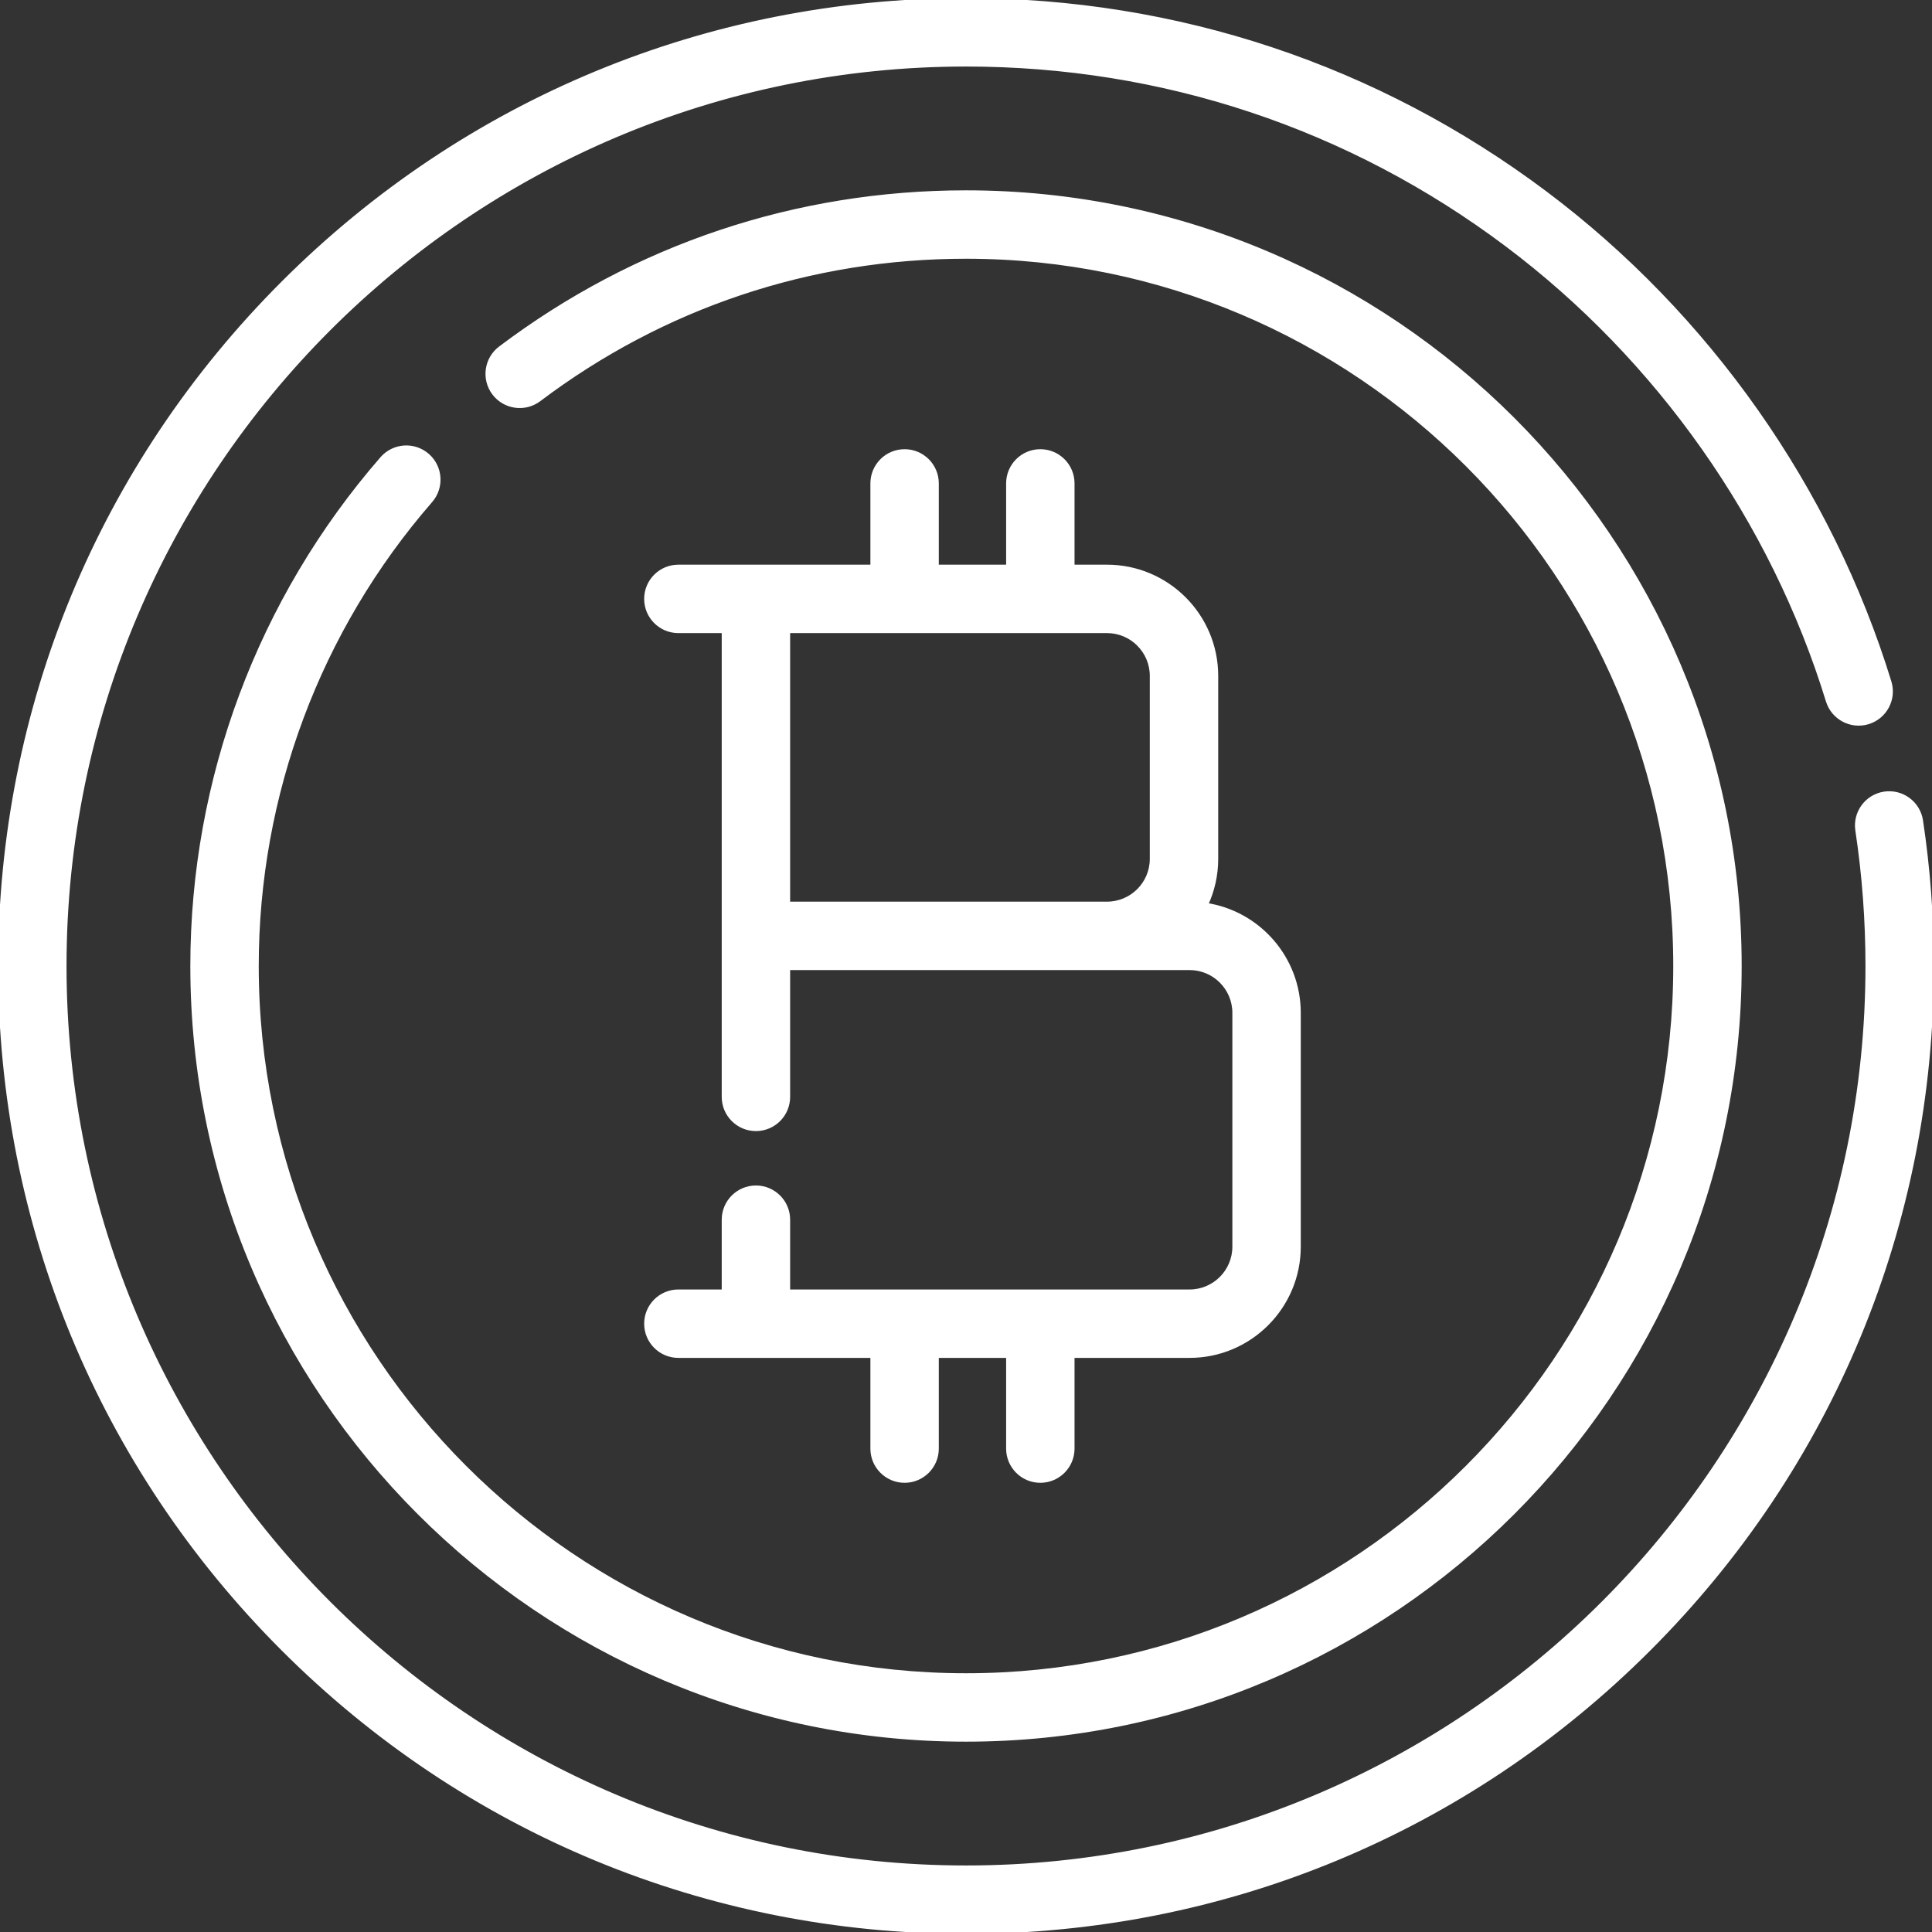 <svg xmlns="http://www.w3.org/2000/svg" xmlns:xlink="http://www.w3.org/1999/xlink" fill="#ffffff" height="800px" width="800px" id="Layer_1" viewBox="0 0 512 512" xml:space="preserve" stroke="#ffffff"><rect x="0" y="0" width="512" height="512" fill="#333333" stroke="none"/><g id="SVGRepo_bgCarrier" stroke-width="0"></g><g id="SVGRepo_tracerCarrier" stroke-linecap="round" stroke-linejoin="round"></g><g id="SVGRepo_iconCarrier"> <g> <g> <path d="M256.001,50.939c-44.962,0-87.645,14.28-123.437,41.298c-3.776,2.85-4.526,8.221-1.677,11.996 c2.851,3.776,8.221,4.527,11.997,1.675c32.795-24.755,71.909-37.84,113.116-37.84c103.625,0,187.931,84.305,187.931,187.931 S359.626,443.93,256.001,443.93S68.069,359.625,68.069,255.999c0-45.331,16.361-89.107,46.071-123.268 c3.104-3.568,2.727-8.978-0.842-12.082c-3.57-3.103-8.977-2.726-12.084,0.842C68.793,158.768,50.939,206.539,50.939,256 c0,113.072,91.991,205.061,205.062,205.061s205.06-91.99,205.06-205.061S369.072,50.939,256.001,50.939z"></path> </g> </g> <g> <g> <path d="M509.12,217.472c-0.706-4.678-5.084-7.891-9.747-7.191c-4.678,0.706-7.897,5.07-7.191,9.747 c1.785,11.823,2.688,23.926,2.688,35.972c0,131.713-107.156,238.87-238.869,238.87S17.13,387.713,17.13,256 S124.288,17.131,256.001,17.131c52.132,0,101.664,16.492,143.237,47.693c40.218,30.183,70.453,73.13,85.139,120.931 c1.389,4.521,6.183,7.058,10.702,5.672c4.522-1.389,7.062-6.182,5.672-10.703c-15.74-51.235-48.139-97.262-91.23-129.6 c-44.565-33.446-97.65-51.123-153.52-51.123c-68.38,0-132.668,26.629-181.02,74.981C26.629,123.333,0,187.621,0,256 s26.629,132.667,74.98,181.019c48.353,48.352,112.64,74.98,181.02,74.98c68.379,0,132.667-26.629,181.019-74.98 C485.371,388.667,512,324.379,512,256C512,243.102,511.032,230.139,509.12,217.472z"></path> </g> </g> <g> <g> <path d="M319.648,239.781c1.722-3.704,2.69-7.825,2.69-12.169v-48.498c0-15.972-12.994-28.968-28.967-28.968h-9.107v-22.04 c0-4.73-3.834-8.565-8.565-8.565s-8.565,3.835-8.565,8.565v22.04h-18.841v-22.04c0-4.73-3.834-8.565-8.565-8.565 c-4.732,0-8.565,3.835-8.565,8.565v22.04h-51.389c-4.731,0-8.565,3.835-8.565,8.565c0,4.73,3.834,8.565,8.565,8.565h11.99v80.736 v42.672c0,4.73,3.834,8.565,8.565,8.565s8.565-3.835,8.565-8.565v-34.107h84.477h21.88c6.527,0,11.836,5.309,11.836,11.837v61.975 c0,6.527-5.309,11.836-11.836,11.836H208.894v-18.993c0-4.73-3.834-8.565-8.565-8.565s-8.565,3.835-8.565,8.565v18.993h-11.99 c-4.731,0-8.565,3.835-8.565,8.565c0,4.73,3.834,8.565,8.565,8.565h51.389v24.539c0,4.73,3.834,8.565,8.565,8.565 c4.731,0,8.565-3.835,8.565-8.565v-24.539h18.841v24.539c0,4.73,3.834,8.565,8.565,8.565s8.565-3.835,8.565-8.565v-24.539h30.987 c15.972,0,28.967-12.994,28.967-28.967v-61.975C344.218,253.936,333.541,241.905,319.648,239.781z M305.207,227.611 c0,6.527-5.309,11.836-11.836,11.836h-84.477v-72.171h84.477c6.527,0,11.836,5.309,11.836,11.837V227.611z"></path> </g> </g> </g></svg>